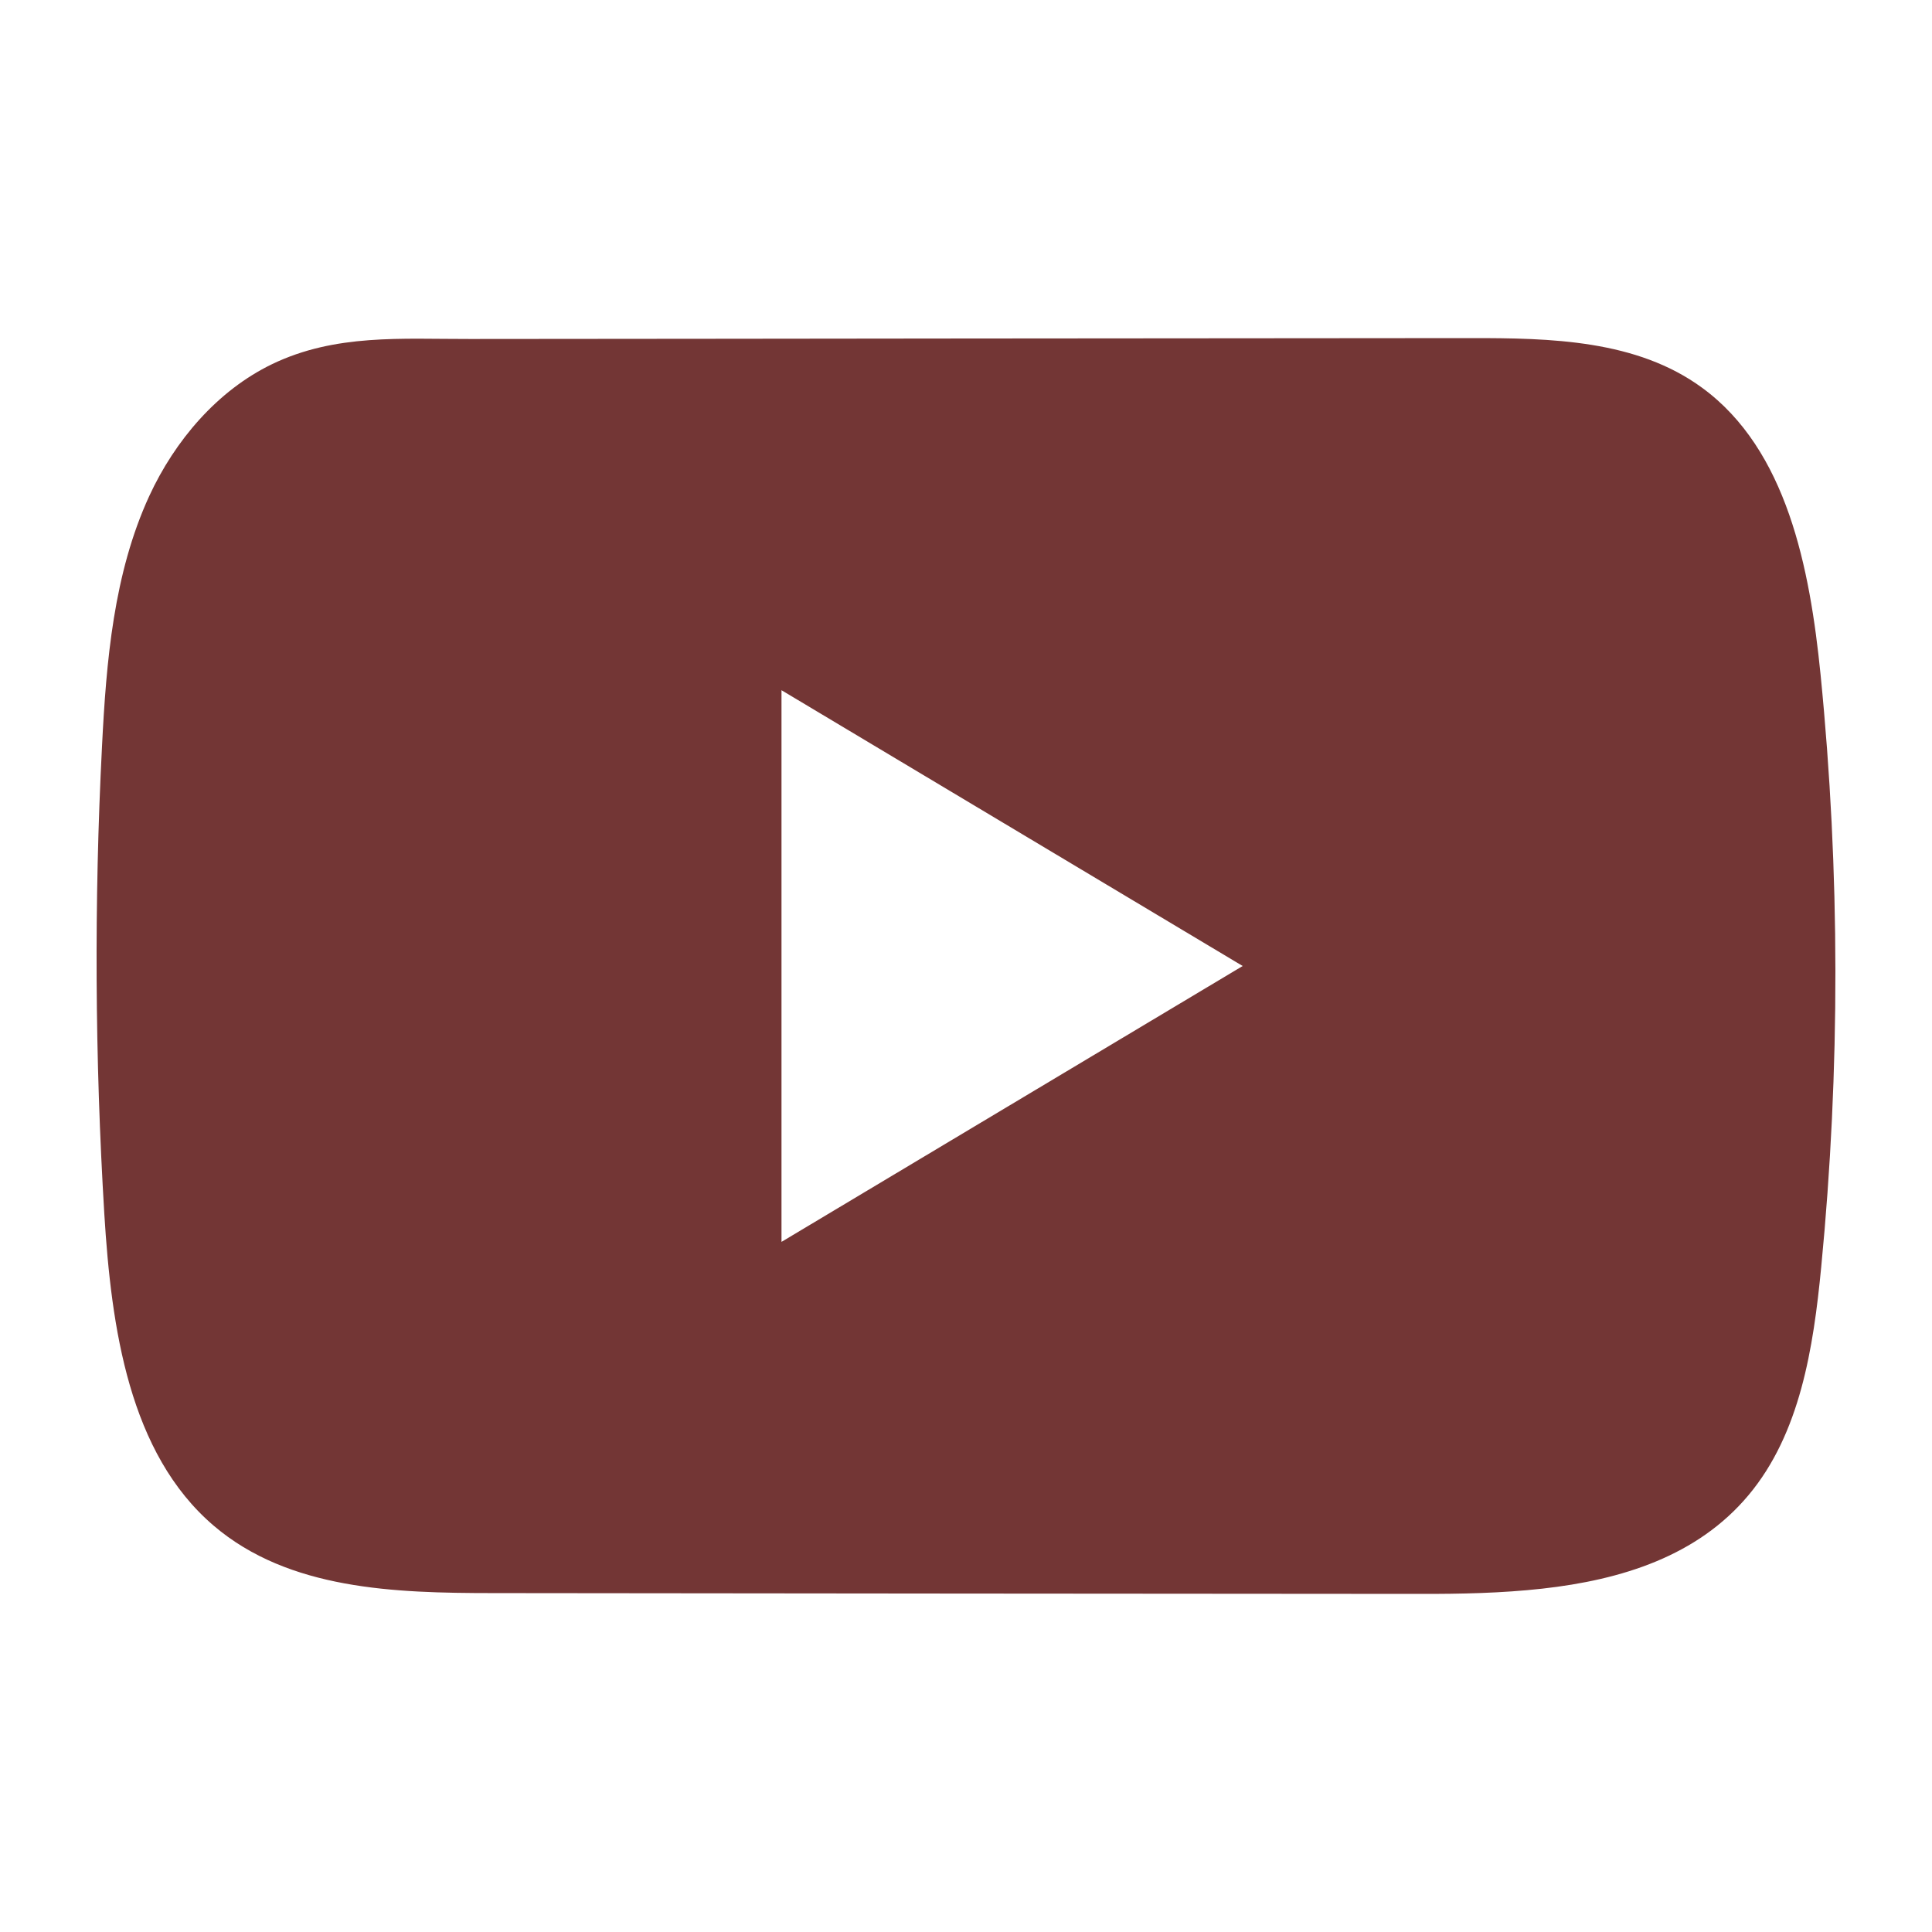 <svg xmlns="http://www.w3.org/2000/svg" width="24" height="24" viewBox="0 0 24 24" fill="none"><g id="Group 6"><path id="Vector" d="M22.616 8.382C22.483 7.056 22.198 5.589 21.147 4.819C20.333 4.221 19.263 4.199 18.265 4.2C16.154 4.201 14.042 4.204 11.931 4.205C9.9 4.208 7.87 4.209 5.839 4.211C4.991 4.213 4.167 4.144 3.379 4.524C2.702 4.851 2.173 5.471 1.854 6.162C1.412 7.123 1.32 8.212 1.267 9.274C1.168 11.209 1.179 13.149 1.296 15.083C1.383 16.494 1.602 18.054 2.655 18.953C3.589 19.75 4.906 19.789 6.117 19.79C9.959 19.794 13.803 19.798 17.648 19.8C18.14 19.801 18.654 19.791 19.157 19.735C20.145 19.625 21.087 19.331 21.721 18.573C22.362 17.808 22.527 16.745 22.624 15.737C22.861 13.293 22.859 10.825 22.616 8.382ZM9.708 15.427V8.574L15.437 12L9.708 15.427Z" fill="#733635"></path></g></svg>